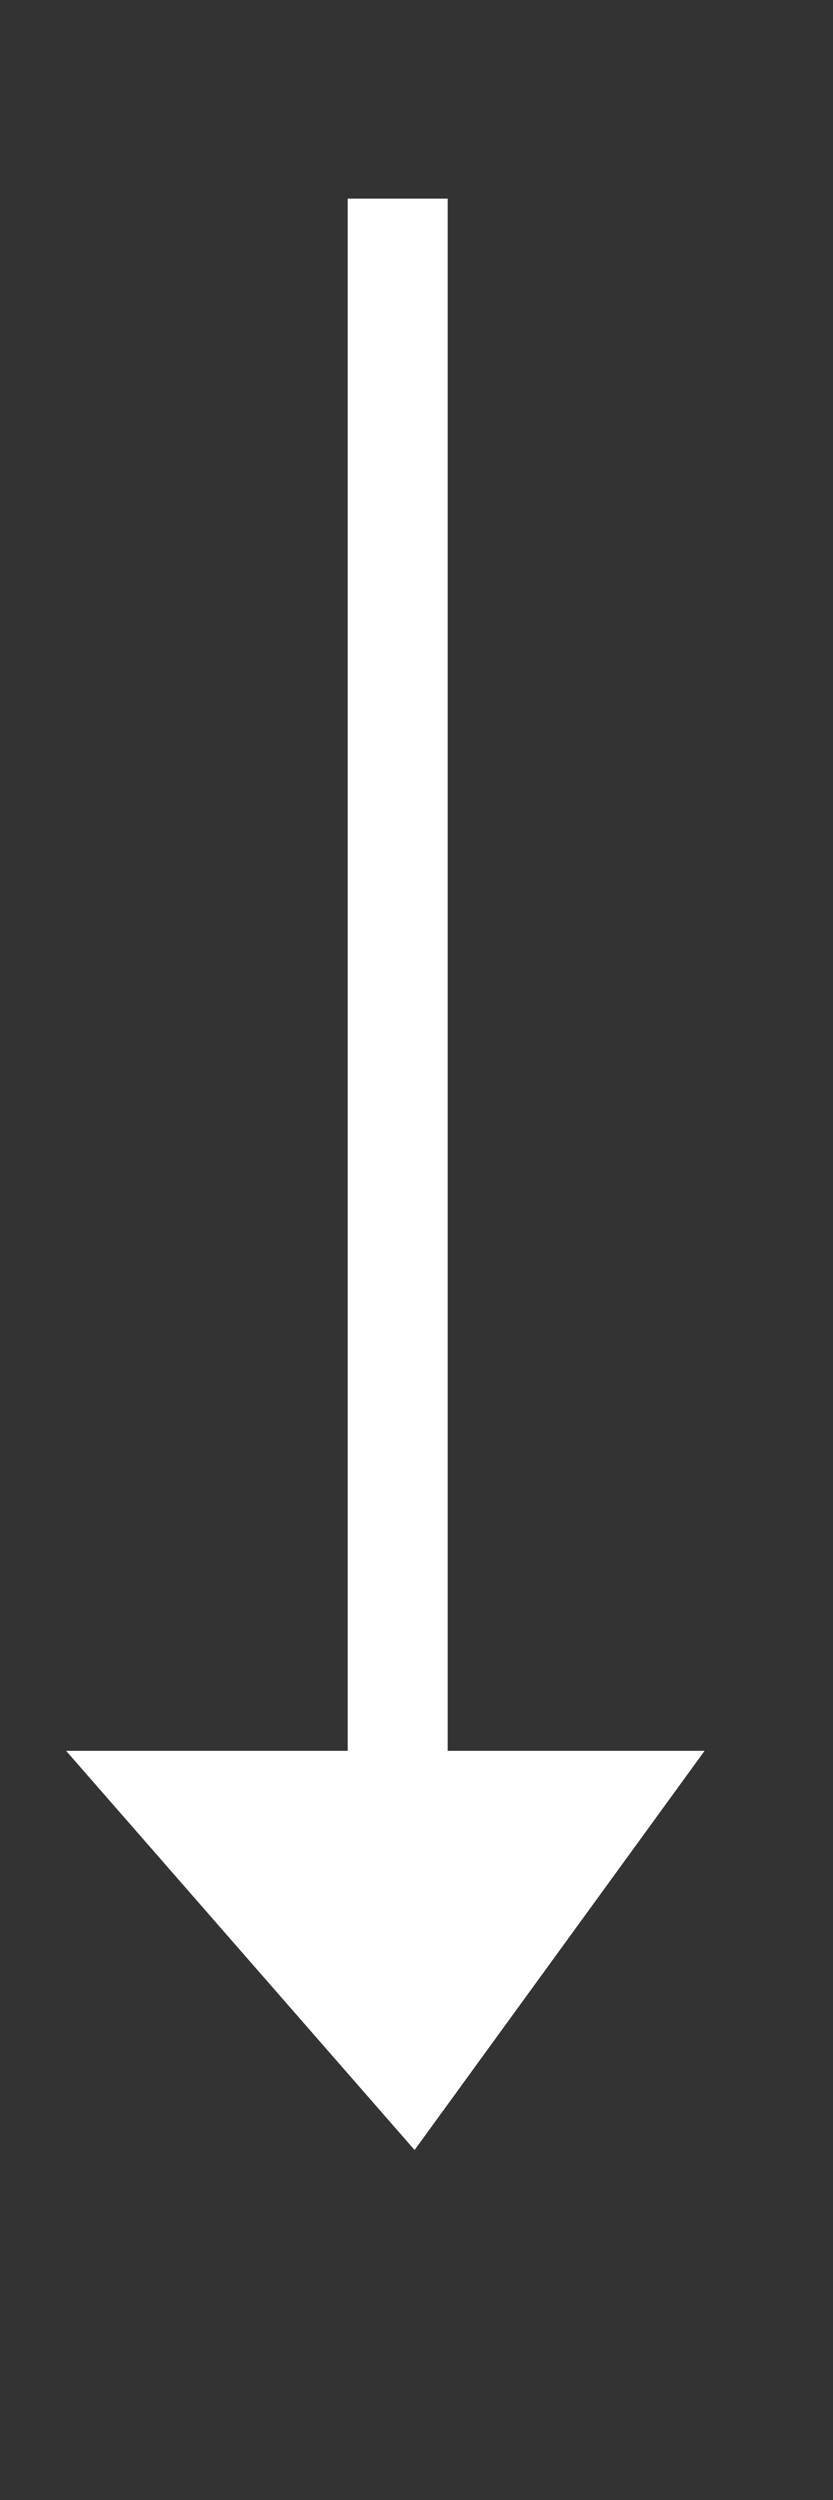 <?xml version="1.0" encoding="UTF-8" standalone="no"?>
<!-- Generator: Adobe Illustrator 15.0.0, SVG Export Plug-In . SVG Version: 6.00 Build 0)  -->
<svg
    xmlns:inkscape="http://www.inkscape.org/namespaces/inkscape"
    xmlns:rdf="http://www.w3.org/1999/02/22-rdf-syntax-ns#"
    xmlns="http://www.w3.org/2000/svg"
    xmlns:dc="http://purl.org/dc/elements/1.1/"
    xmlns:ns1="http://sozi.baierouge.fr"
    xmlns:cc="http://web.resource.org/cc/"
    xmlns:xlink="http://www.w3.org/1999/xlink"
    xmlns:sodipodi="http://sodipodi.sourceforge.net/DTD/sodipodi-0.dtd"
    id="Layer_1"
    enable-background="new 0 20 50 150"
    xml:space="preserve"
    viewBox="0 20 50 150"
    version="1.1"
    y="0px"
    x="0px"
  >
<rect x="0" y="20" width="50" height="150" fill="#333333" stroke="none"/>
<g
    >
	<line
        y2="125.95"
        x1="23.871"
        x2="23.871"
        stroke="#fff"
        stroke-miterlimit="10"
        y1="31.917"
        stroke-width="6"
    />
	<polygon
	fill="#fff"
        points="42.292 125.05 3.969 125.05 24.885 149"
    />
</g
  >
</svg
>
